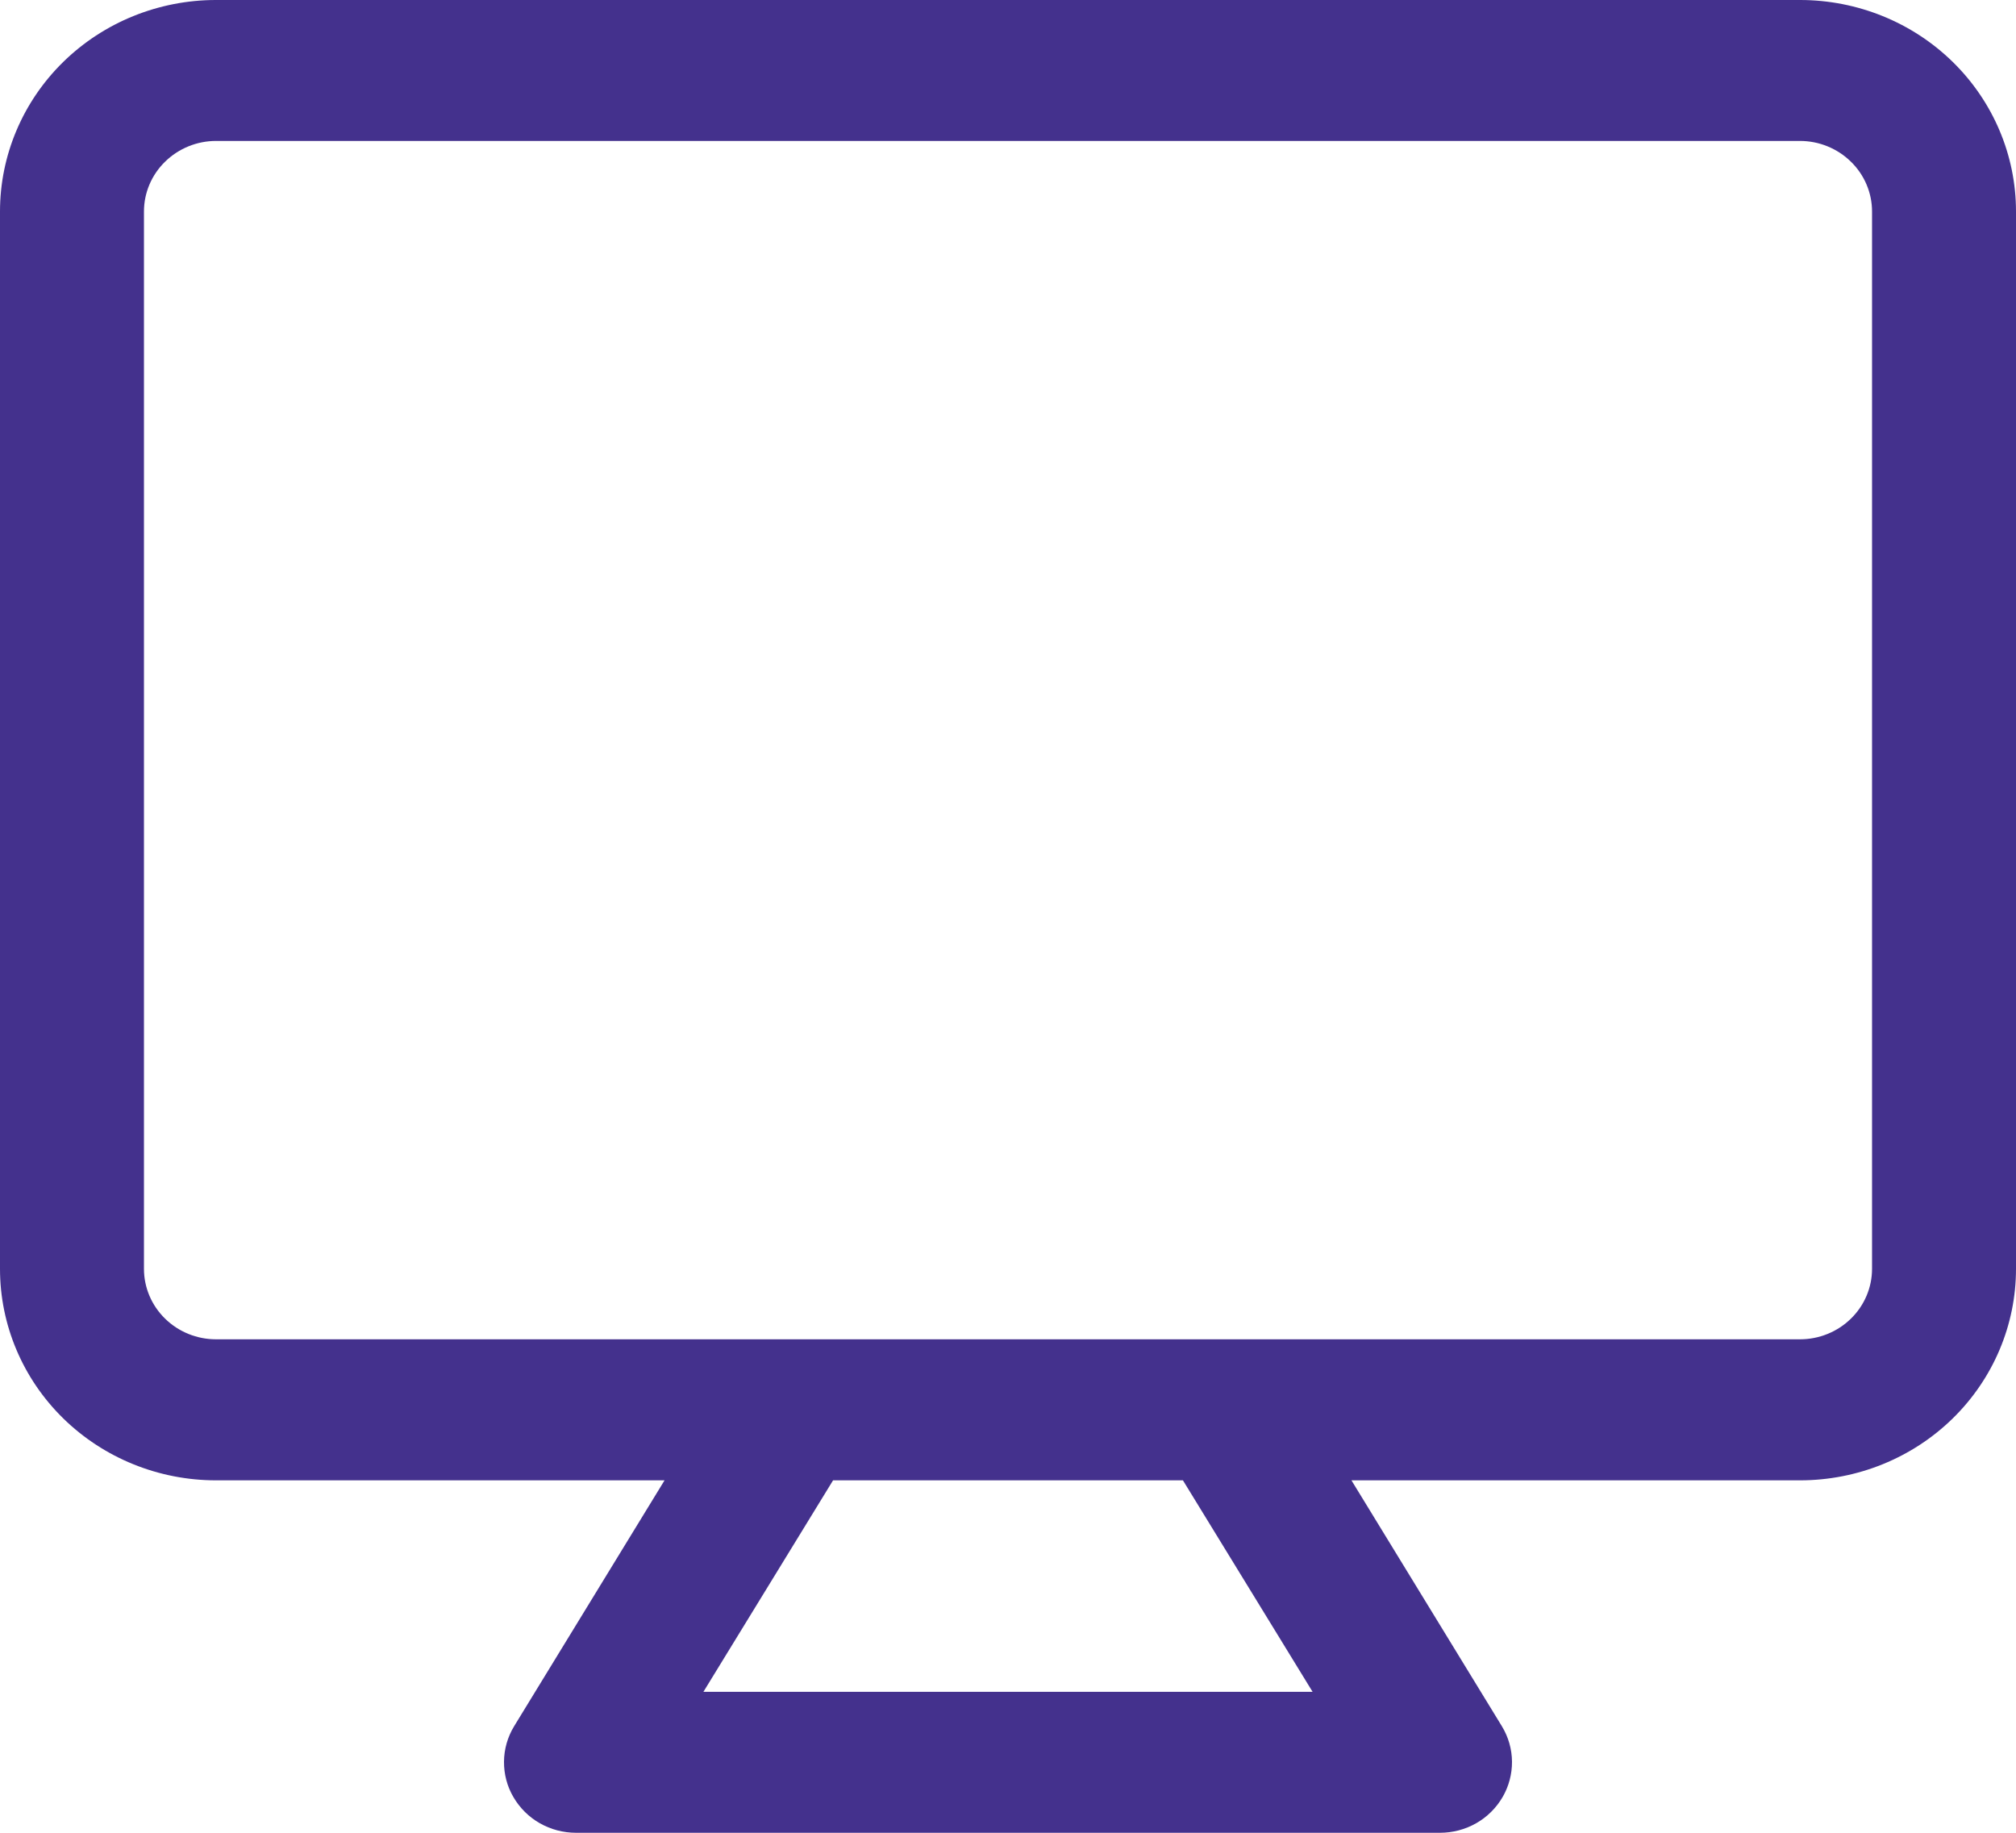 <svg width="22" height="20" viewBox="0 0 22 20" fill="none" xmlns="http://www.w3.org/2000/svg">
<path d="M19.643 0H2.357C1.732 0 1.132 0.243 0.69 0.676C0.248 1.109 0 1.696 0 2.308V13.846C0 14.458 0.248 15.045 0.69 15.478C1.132 15.911 1.732 16.154 2.357 16.154H7.252L5.61 18.838C5.539 18.955 5.501 19.088 5.5 19.224C5.499 19.36 5.534 19.494 5.603 19.611C5.672 19.729 5.771 19.828 5.891 19.896C6.011 19.964 6.147 20 6.286 20H15.714C15.853 20 15.989 19.964 16.109 19.896C16.229 19.828 16.328 19.729 16.397 19.611C16.465 19.494 16.501 19.36 16.5 19.224C16.499 19.088 16.461 18.955 16.39 18.838L14.748 16.154H19.643C20.268 16.154 20.868 15.911 21.31 15.478C21.752 15.045 22 14.458 22 13.846V2.308C22 1.696 21.752 1.109 21.31 0.676C20.868 0.243 20.268 0 19.643 0ZM14.324 18.462H7.676L9.091 16.154H12.909L14.324 18.462ZM20.429 13.846C20.429 14.05 20.346 14.246 20.198 14.39C20.051 14.534 19.851 14.615 19.643 14.615H2.357C2.149 14.615 1.949 14.534 1.802 14.39C1.654 14.246 1.571 14.05 1.571 13.846V2.308C1.571 2.104 1.654 1.908 1.802 1.764C1.949 1.62 2.149 1.538 2.357 1.538H19.643C19.851 1.538 20.051 1.62 20.198 1.764C20.346 1.908 20.429 2.104 20.429 2.308V13.846Z" fill="#44318D"/>
</svg>
